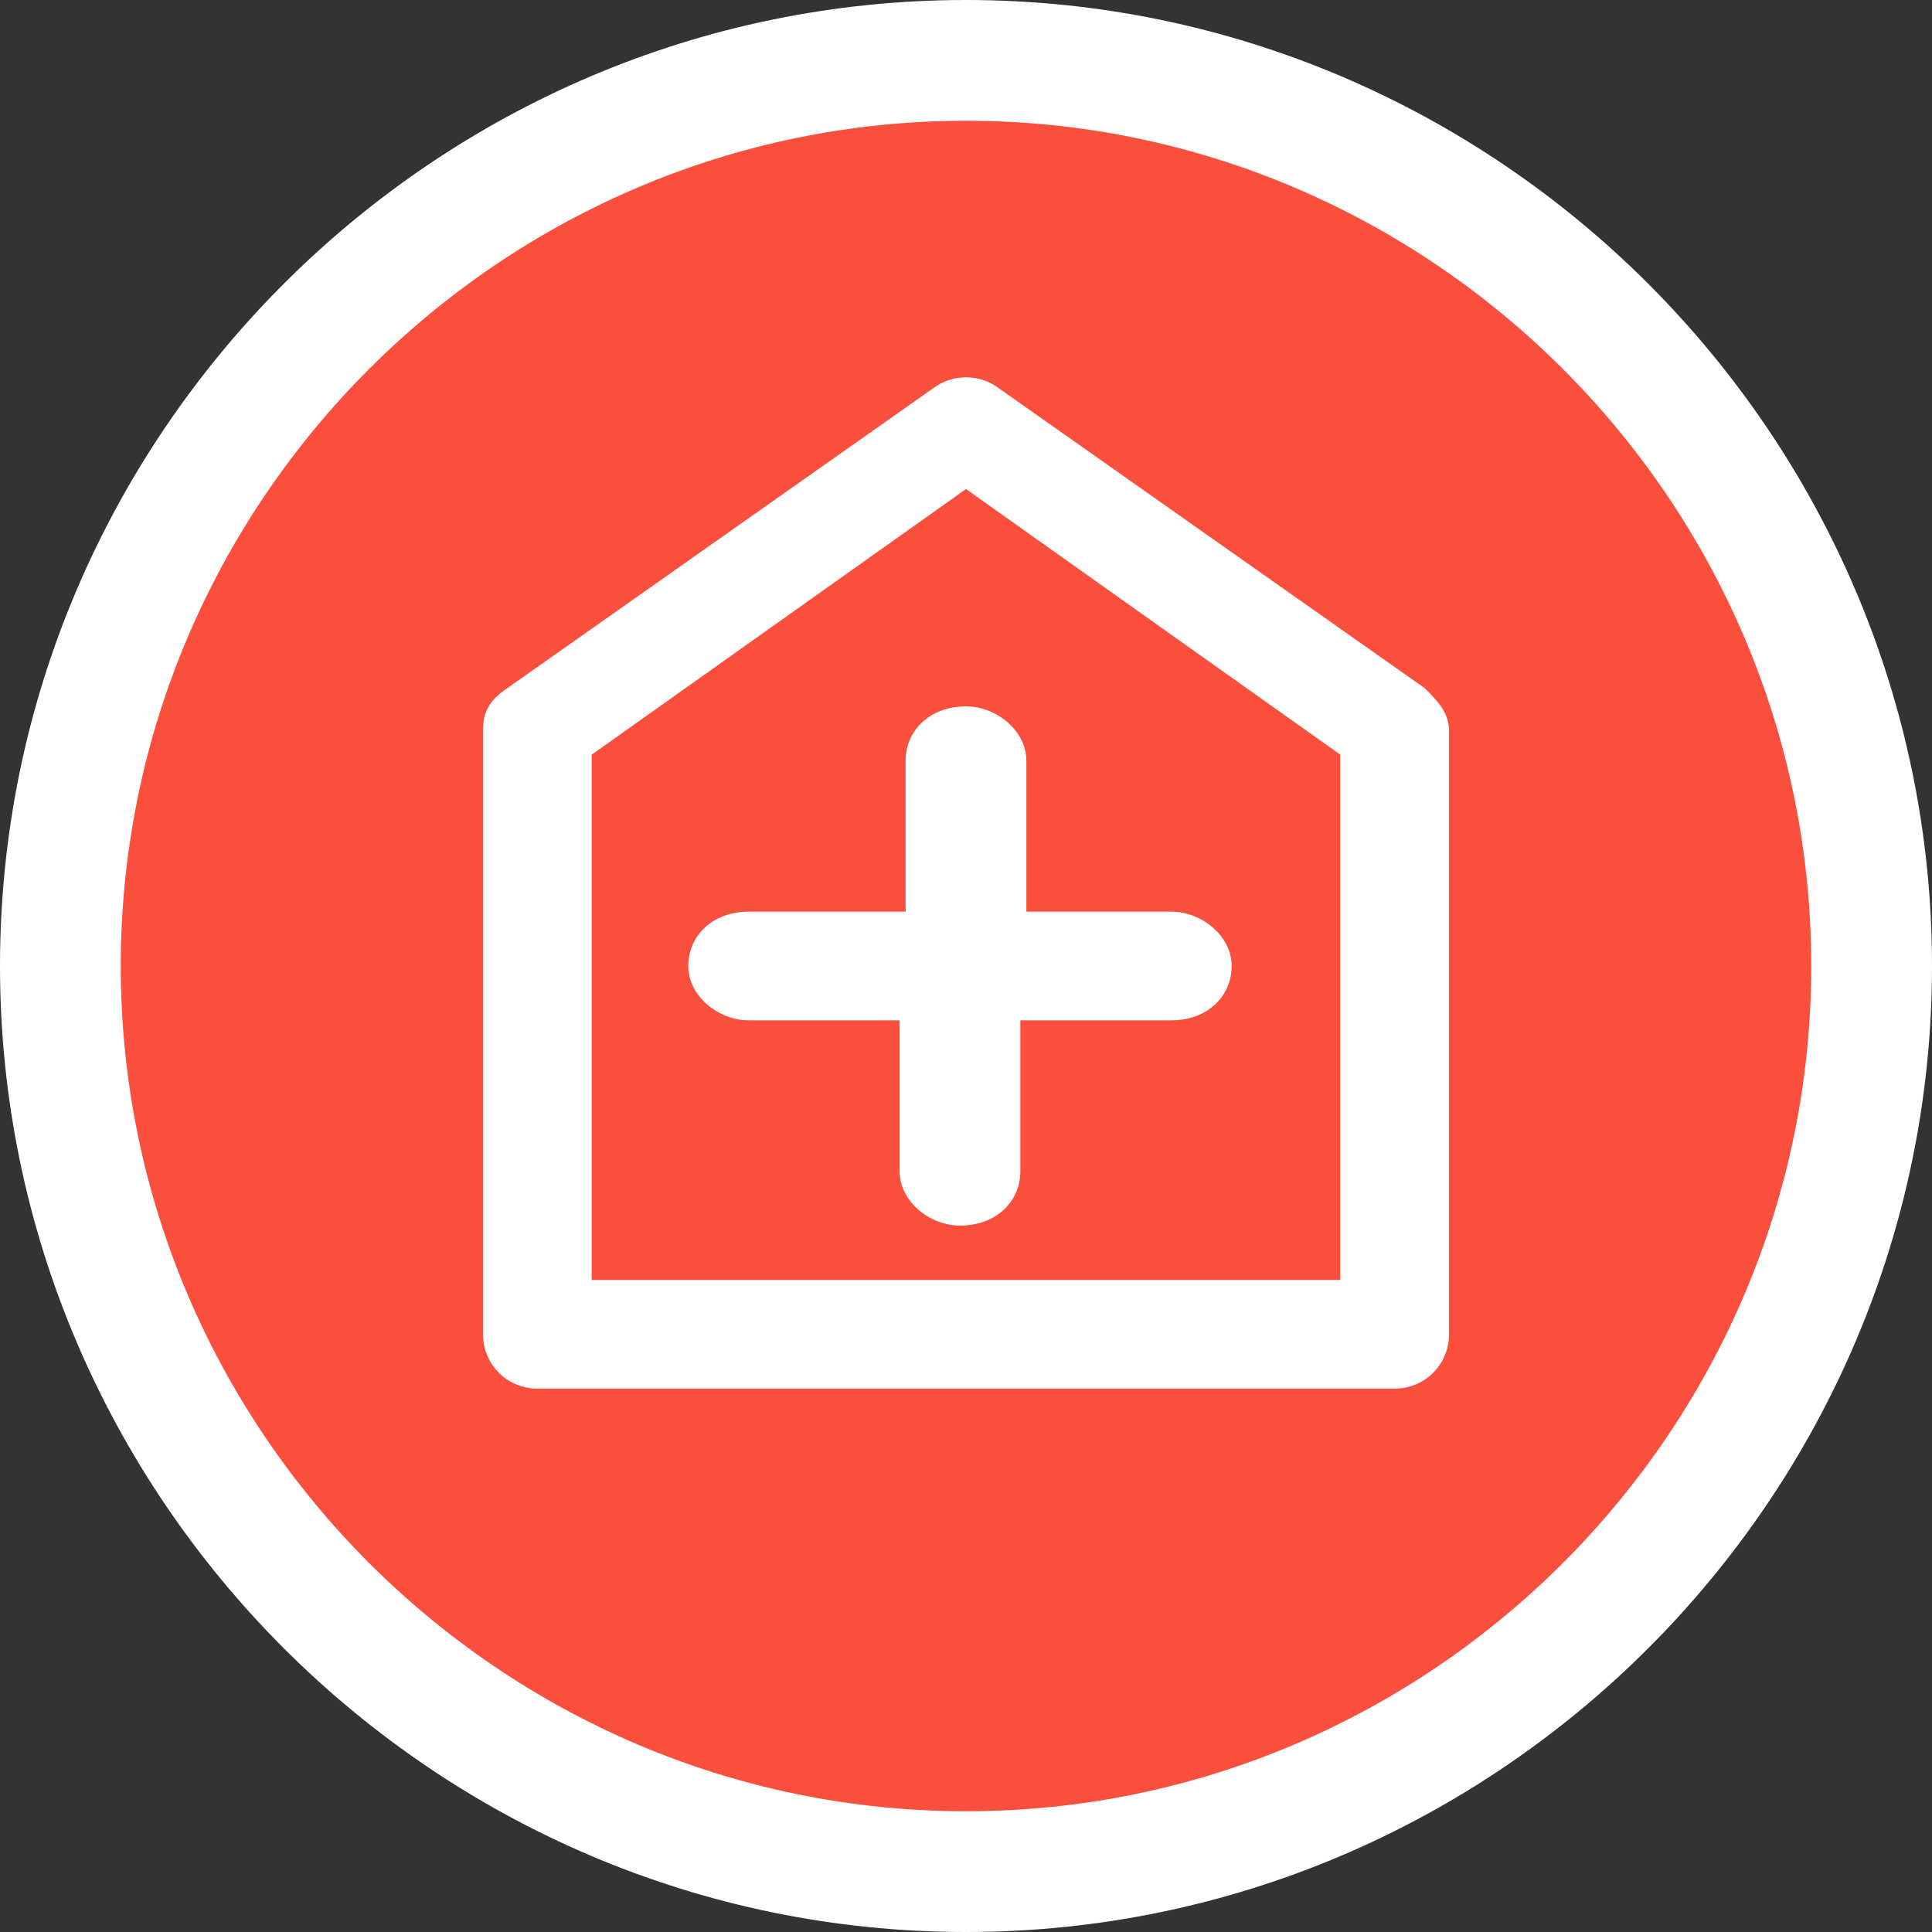 <?xml version="1.0" encoding="utf-8"?>
<!-- Generator: Adobe Illustrator 23.0.1, SVG Export Plug-In . SVG Version: 6.00 Build 0)  -->
<svg version="1.1" id="Слой_1" xmlns="http://www.w3.org/2000/svg" xmlns:xlink="http://www.w3.org/1999/xlink" x="0px" y="0px"
	 width="32px" height="32px" viewBox="0 0 32 32" style="enable-background:new 0 0 32 32;" xml:space="preserve">
<rect x="0" y="0" width="32" height="32" fill="#333333" stroke="none"/>
<style type="text/css">
	.st0{fill-rule:evenodd;clip-rule:evenodd;fill:#FB4F3E;}
	.st1{fill:#FFFFFF;}
</style>
<g>
	<path class="st0" d="M31,16c0,8.3-6.7,15-15,15S1,24.3,1,16S7.7,1,16,1S31,7.7,31,16"/>
	<path class="st1" d="M16,32C7.2,32,0,24.8,0,16S7.2,0,16,0s16,7.2,16,16S24.8,32,16,32z M16,2C8.3,2,2,8.3,2,16s6.3,14,14,14
		s14-6.3,14-14S23.7,2,16,2z"/>
</g>
<g>
	<path class="st1" d="M8.9,23C8.4,23,8,22.6,8,22.1v-10c0-0.3,0.1-0.5,0.4-0.7l7.1-5c0.3-0.2,0.7-0.2,1,0l7.1,5
		c0.2,0.2,0.4,0.4,0.4,0.7v10c0,0.5-0.4,0.9-0.9,0.9H8.9z M9.8,21.2h12.4v-8.7L16,8.1l-6.2,4.4V21.2z M16.9,15.1h2.5
		c0.5,0,1,0.4,1,0.9s-0.4,0.9-1,0.9h-2.5v2.5c0,0.5-0.4,0.9-1,0.9c-0.5,0-1-0.4-1-0.9v-2.5h-2.5c-0.5,0-1-0.4-1-0.9s0.4-0.9,1-0.9
		H15v-2.5c0-0.5,0.4-0.9,1-0.9c0.5,0,1,0.4,1,0.9v2.5H16.9z"/>
</g>
</svg>
